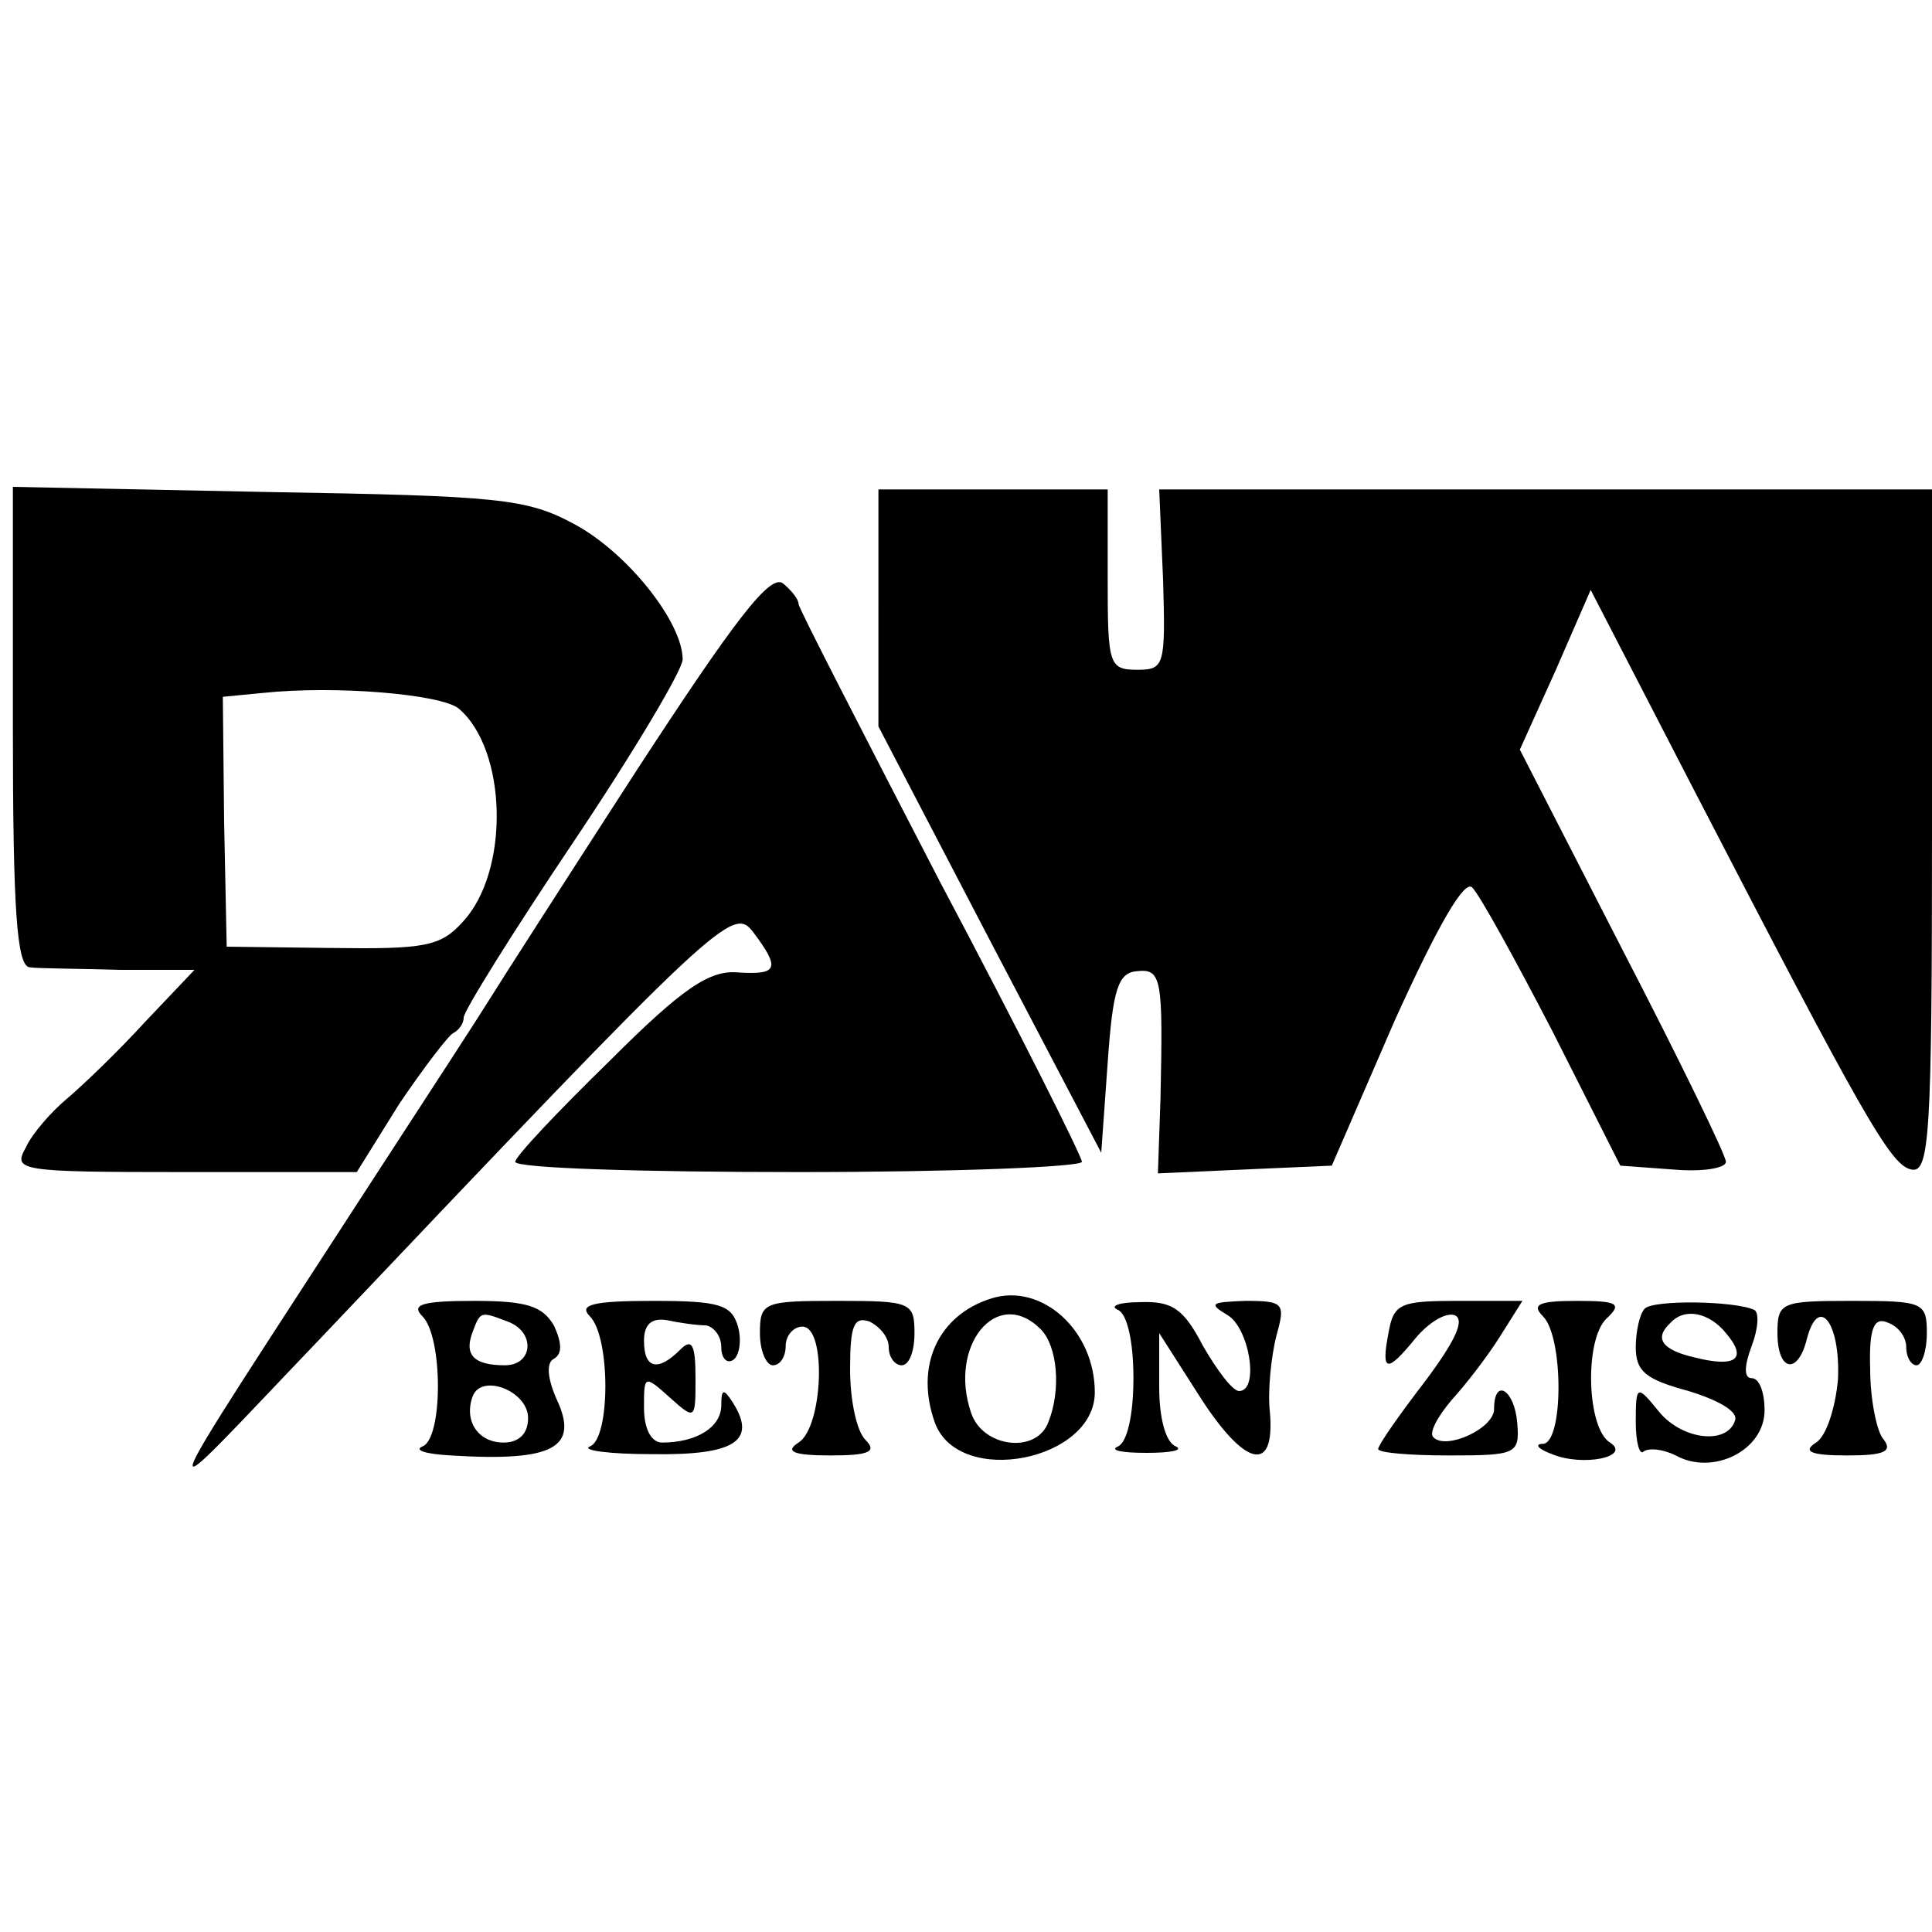 <?xml version="1.0" standalone="no"?>
<!DOCTYPE svg PUBLIC "-//W3C//DTD SVG 20010904//EN"
 "http://www.w3.org/TR/2001/REC-SVG-20010904/DTD/svg10.dtd">
<svg version="1.0" xmlns="http://www.w3.org/2000/svg"
 width="150pt" height="150pt" viewBox="0 0 150 150"
 preserveAspectRatio="xMidYMid meet">
<g transform="translate(0,150) scale(0.1,-0.1)"
fill="#000000" stroke="none">
<path d="M10 936 c0 -142 3 -186 13 -187 6 -1 38 -1 70 -2 l58 0 -38 -40 c-21
-23 -48 -49 -61 -60 -12 -10 -27 -27 -32 -38 -10 -18 -6 -19 123 -19 l134 0
33 53 c19 28 38 53 42 55 4 2 8 7 8 12 0 5 38 66 85 136 47 70 85 134 85 142
0 29 -43 83 -84 105 -37 20 -58 22 -238 25 l-198 4 0 -186z m346 14 c38 -32
40 -127 3 -166 -17 -19 -30 -21 -102 -20 l-81 1 -2 97 -1 97 31 3 c57 6 138
-1 152 -12z"/>
<path d="M682 1028 l0 -92 86 -165 87 -166 5 70 c4 57 8 70 23 71 19 2 20 -6
18 -99 l-2 -58 67 3 68 3 49 113 c34 75 54 109 60 103 6 -6 34 -57 63 -113
l52 -103 41 -3 c23 -2 41 1 41 6 0 5 -36 79 -80 164 l-80 156 28 62 27 62 79
-153 c133 -257 154 -294 170 -297 14 -3 16 26 16 262 l0 266 -300 0 -300 0 3
-70 c2 -67 1 -70 -20 -70 -22 0 -23 4 -23 70 l0 70 -89 0 -89 0 0 -92z"/>
<path d="M495 903 c-55 -85 -107 -166 -115 -179 -8 -13 -49 -76 -90 -139 -182
-281 -177 -266 -43 -126 314 331 322 338 338 317 21 -28 19 -33 -12 -31 -22 2
-43 -12 -100 -69 -40 -39 -73 -74 -73 -78 0 -5 99 -8 220 -8 121 0 220 4 220
8 0 4 -49 102 -110 217 -60 116 -110 213 -110 216 0 4 -6 11 -12 16 -10 8 -38
-29 -113 -144z"/>
<path d="M770 492 c-42 -13 -60 -53 -44 -97 19 -50 124 -29 124 24 0 48 -41
85 -80 73z m38 -24 c13 -13 16 -47 6 -72 -9 -25 -51 -20 -60 7 -18 52 20 99
54 65z"/>
<path d="M328 478 c16 -16 16 -95 0 -101 -7 -3 3 -6 22 -7 80 -5 100 6 82 44
-7 16 -8 28 -2 31 7 4 6 13 0 26 -9 15 -21 19 -62 19 -41 0 -49 -3 -40 -12z
m66 -4 c22 -8 20 -34 -2 -34 -24 0 -32 8 -25 26 6 16 6 16 27 8z m16 -75 c0
-12 -7 -19 -19 -19 -20 0 -31 17 -24 36 7 18 43 4 43 -17z"/>
<path d="M458 478 c16 -16 16 -95 0 -101 -7 -3 15 -6 48 -6 64 -1 82 10 63 40
-7 11 -9 11 -9 -2 0 -17 -19 -29 -46 -29 -8 0 -14 10 -14 27 0 25 0 26 20 8
20 -18 20 -17 20 15 0 27 -3 31 -12 22 -17 -17 -28 -15 -28 7 0 13 6 18 18 16
9 -2 23 -4 30 -4 6 -1 12 -8 12 -17 0 -8 4 -13 9 -10 5 3 7 15 4 26 -5 17 -14
20 -66 20 -47 0 -58 -3 -49 -12z"/>
<path d="M590 465 c0 -14 5 -25 10 -25 6 0 10 7 10 15 0 8 6 15 13 15 19 0 16
-78 -3 -90 -11 -7 -4 -10 25 -10 30 0 36 3 27 12 -7 7 -12 31 -12 55 0 34 3
41 15 37 8 -4 15 -12 15 -20 0 -8 5 -14 10 -14 6 0 10 11 10 25 0 24 -3 25
-60 25 -57 0 -60 -1 -60 -25z"/>
<path d="M868 483 c7 -3 12 -24 12 -53 0 -29 -5 -50 -12 -53 -7 -3 3 -5 22 -5
19 0 29 2 23 5 -8 3 -13 22 -13 46 l0 42 30 -47 c36 -57 60 -63 56 -15 -2 17
1 44 5 60 7 25 6 27 -24 27 -27 -1 -29 -2 -14 -11 17 -10 25 -59 9 -59 -5 0
-17 16 -28 35 -15 29 -24 35 -49 34 -16 0 -24 -3 -17 -6z"/>
<path d="M1078 465 c-6 -31 -1 -31 21 -4 10 12 23 20 30 18 9 -3 1 -20 -23
-52 -20 -26 -36 -49 -36 -52 0 -3 25 -5 55 -5 52 0 55 1 53 25 -2 26 -18 36
-18 11 0 -15 -37 -32 -47 -22 -4 3 3 16 14 29 11 12 28 34 38 50 l17 27 -50 0
c-45 0 -50 -2 -54 -25z"/>
<path d="M1198 478 c16 -16 16 -98 0 -99 -7 0 -4 -4 7 -8 24 -10 62 -2 45 9
-18 11 -20 79 -3 96 13 12 9 14 -23 14 -30 0 -35 -3 -26 -12z"/>
<path d="M1277 484 c-4 -4 -7 -18 -7 -30 0 -19 8 -25 41 -34 23 -7 39 -16 36
-23 -6 -19 -41 -15 -59 7 -17 21 -18 21 -18 -8 0 -16 3 -26 6 -23 4 3 15 2 25
-3 29 -16 69 4 69 35 0 14 -4 25 -10 25 -6 0 -6 9 0 25 5 13 6 26 2 28 -15 7
-78 8 -85 1z m63 -19 c17 -20 8 -27 -24 -19 -26 6 -32 15 -19 27 11 12 30 8
43 -8z"/>
<path d="M1380 465 c0 -30 16 -33 23 -4 9 34 26 12 24 -32 -2 -22 -9 -44 -17
-49 -11 -7 -4 -10 24 -10 29 0 36 3 28 13 -5 6 -10 31 -10 54 -1 32 3 41 14
36 8 -3 14 -11 14 -19 0 -8 4 -14 8 -14 4 0 8 11 8 25 0 24 -3 25 -58 25 -55
0 -58 -1 -58 -25z"/>
</g>
</svg>

